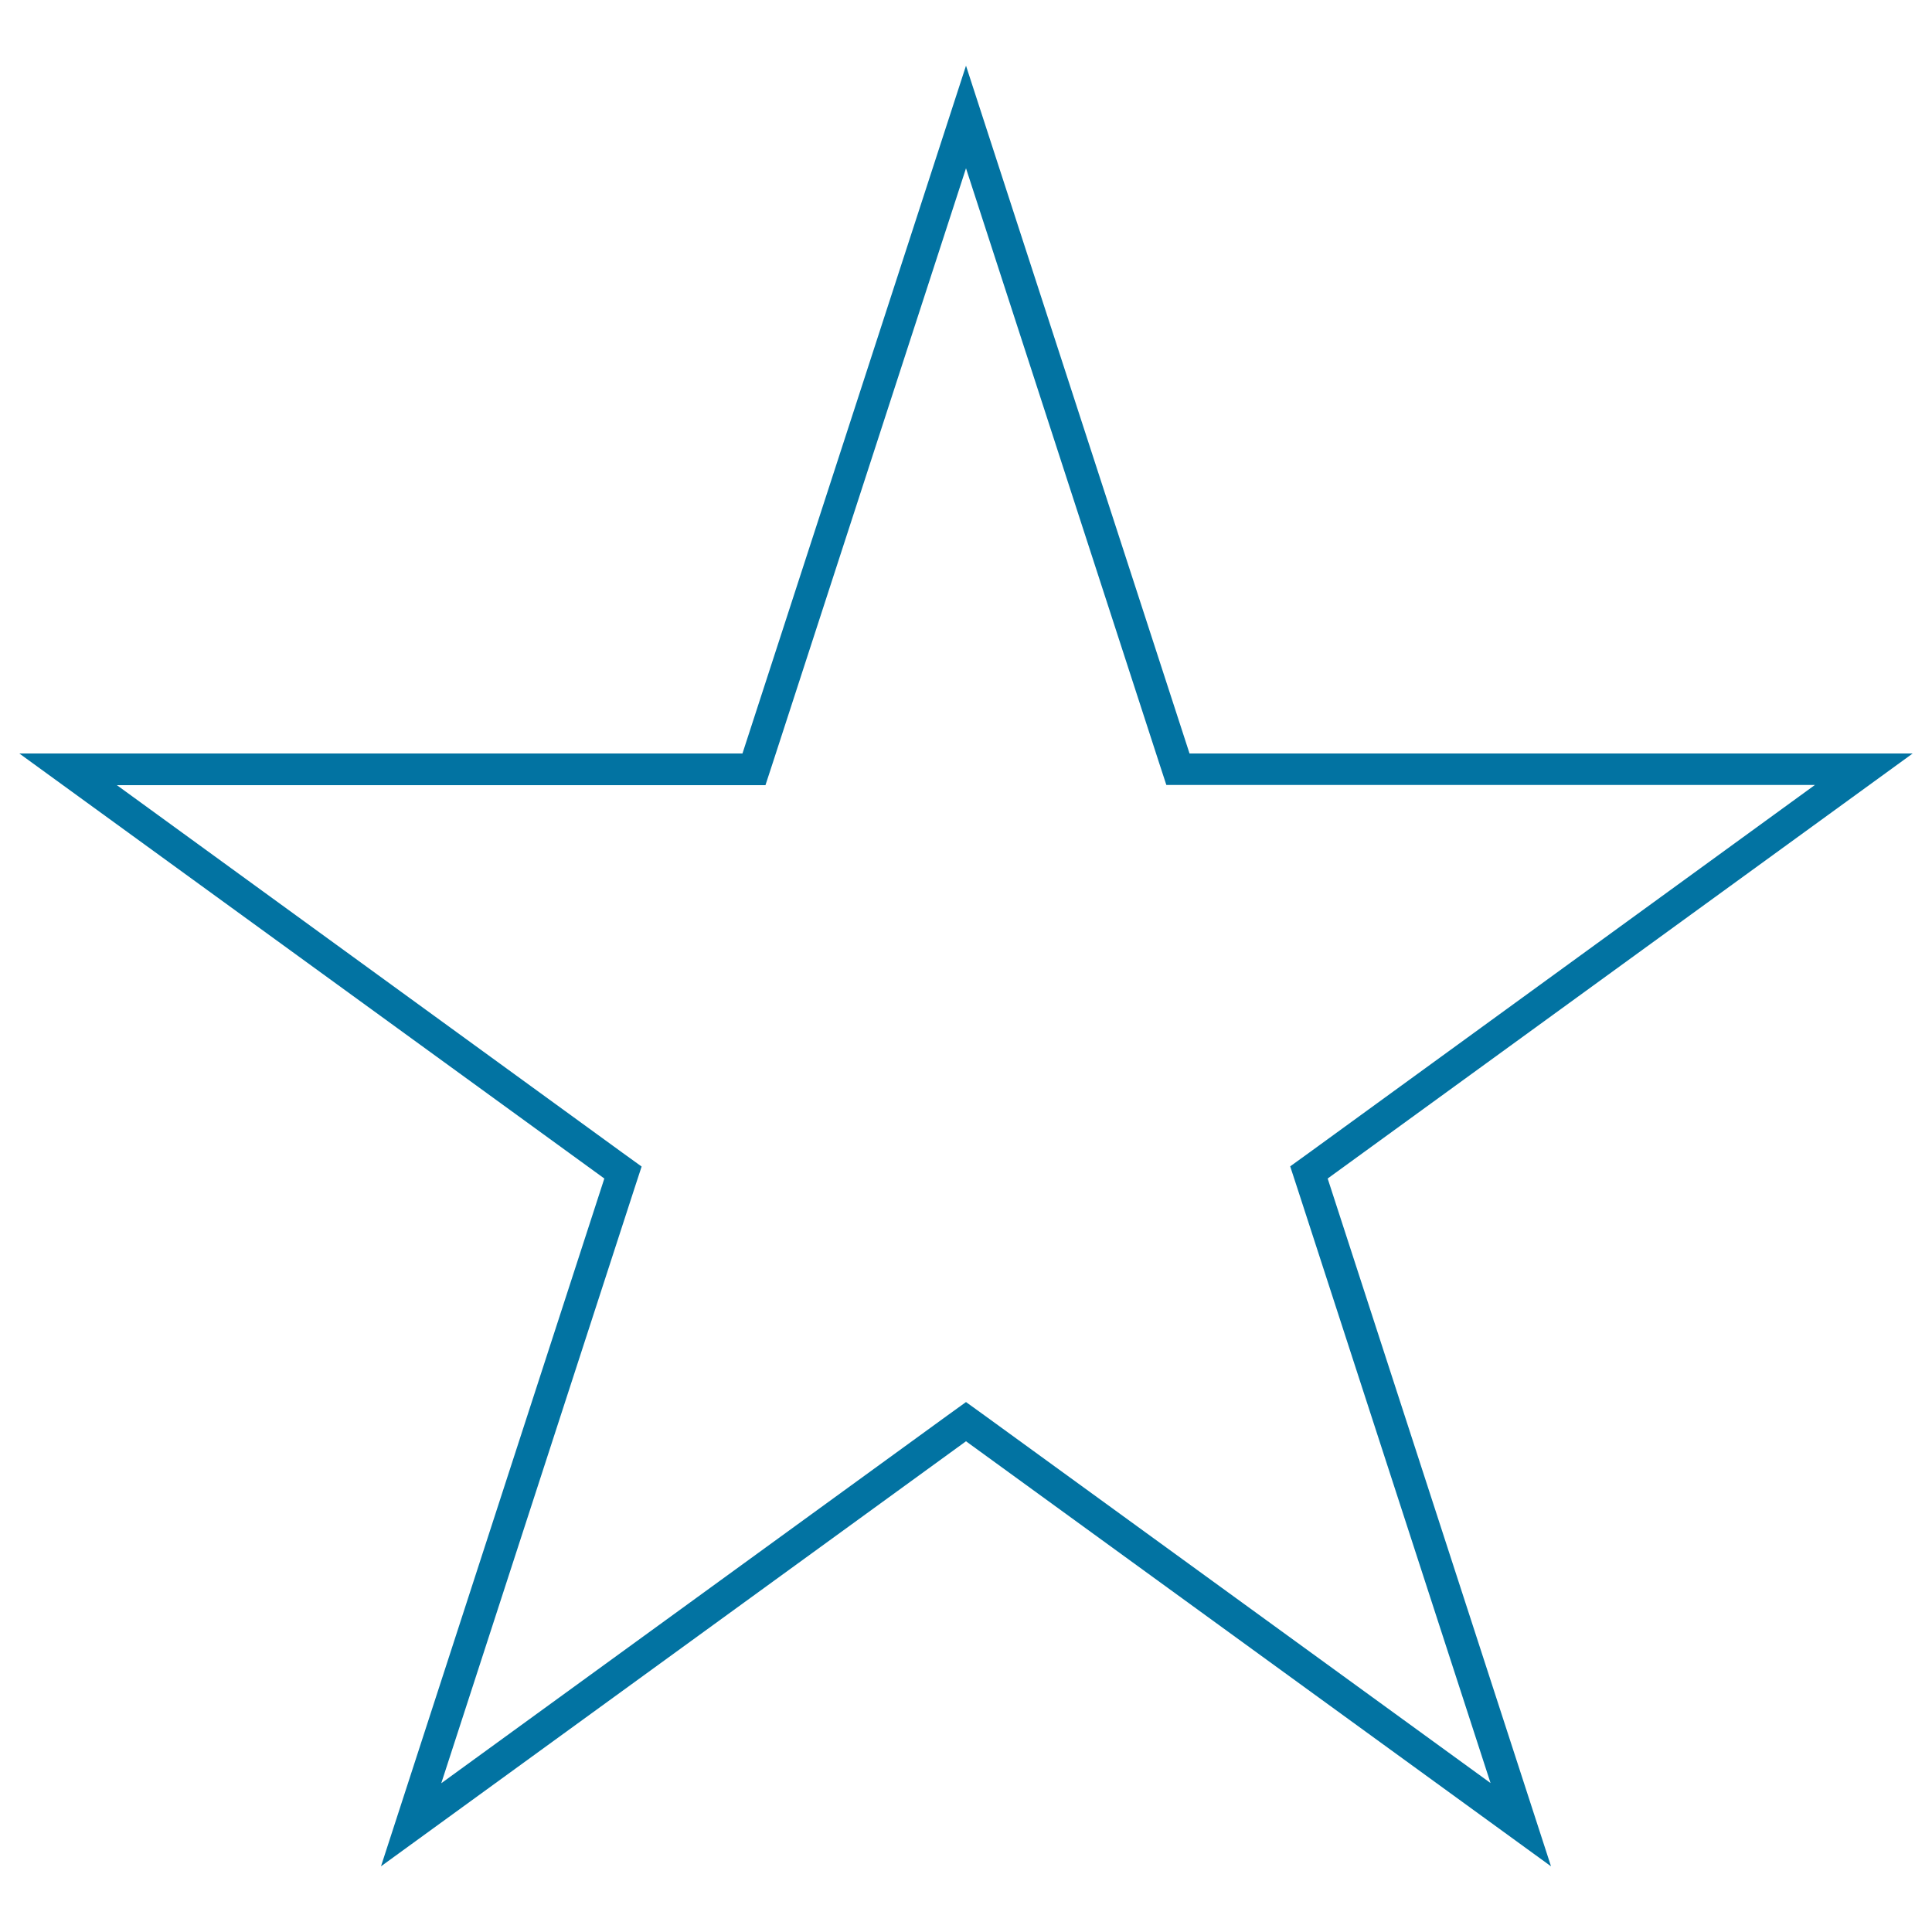<svg xmlns="http://www.w3.org/2000/svg" viewBox="0 0 1000 1000" style="fill:#0273a2">
<title>Stars SVG icon</title>
<path d="M500,87.1l100,307.9l3.7,11.3h11.9h323.8L677.5,596.7l-9.7,7l3.7,11.3l100,307.9L509.7,732.7l-9.7-7l-9.7,7L228.4,923l100-307.9l3.7-11.3l-9.7-7L60.5,406.4h323.8h11.9l3.7-11.3L500,87.1 M500,34L384.3,390H10l302.8,220L197.2,966L500,746l302.8,220L687.2,610L990,390H615.7L500,34z"/>
</svg>